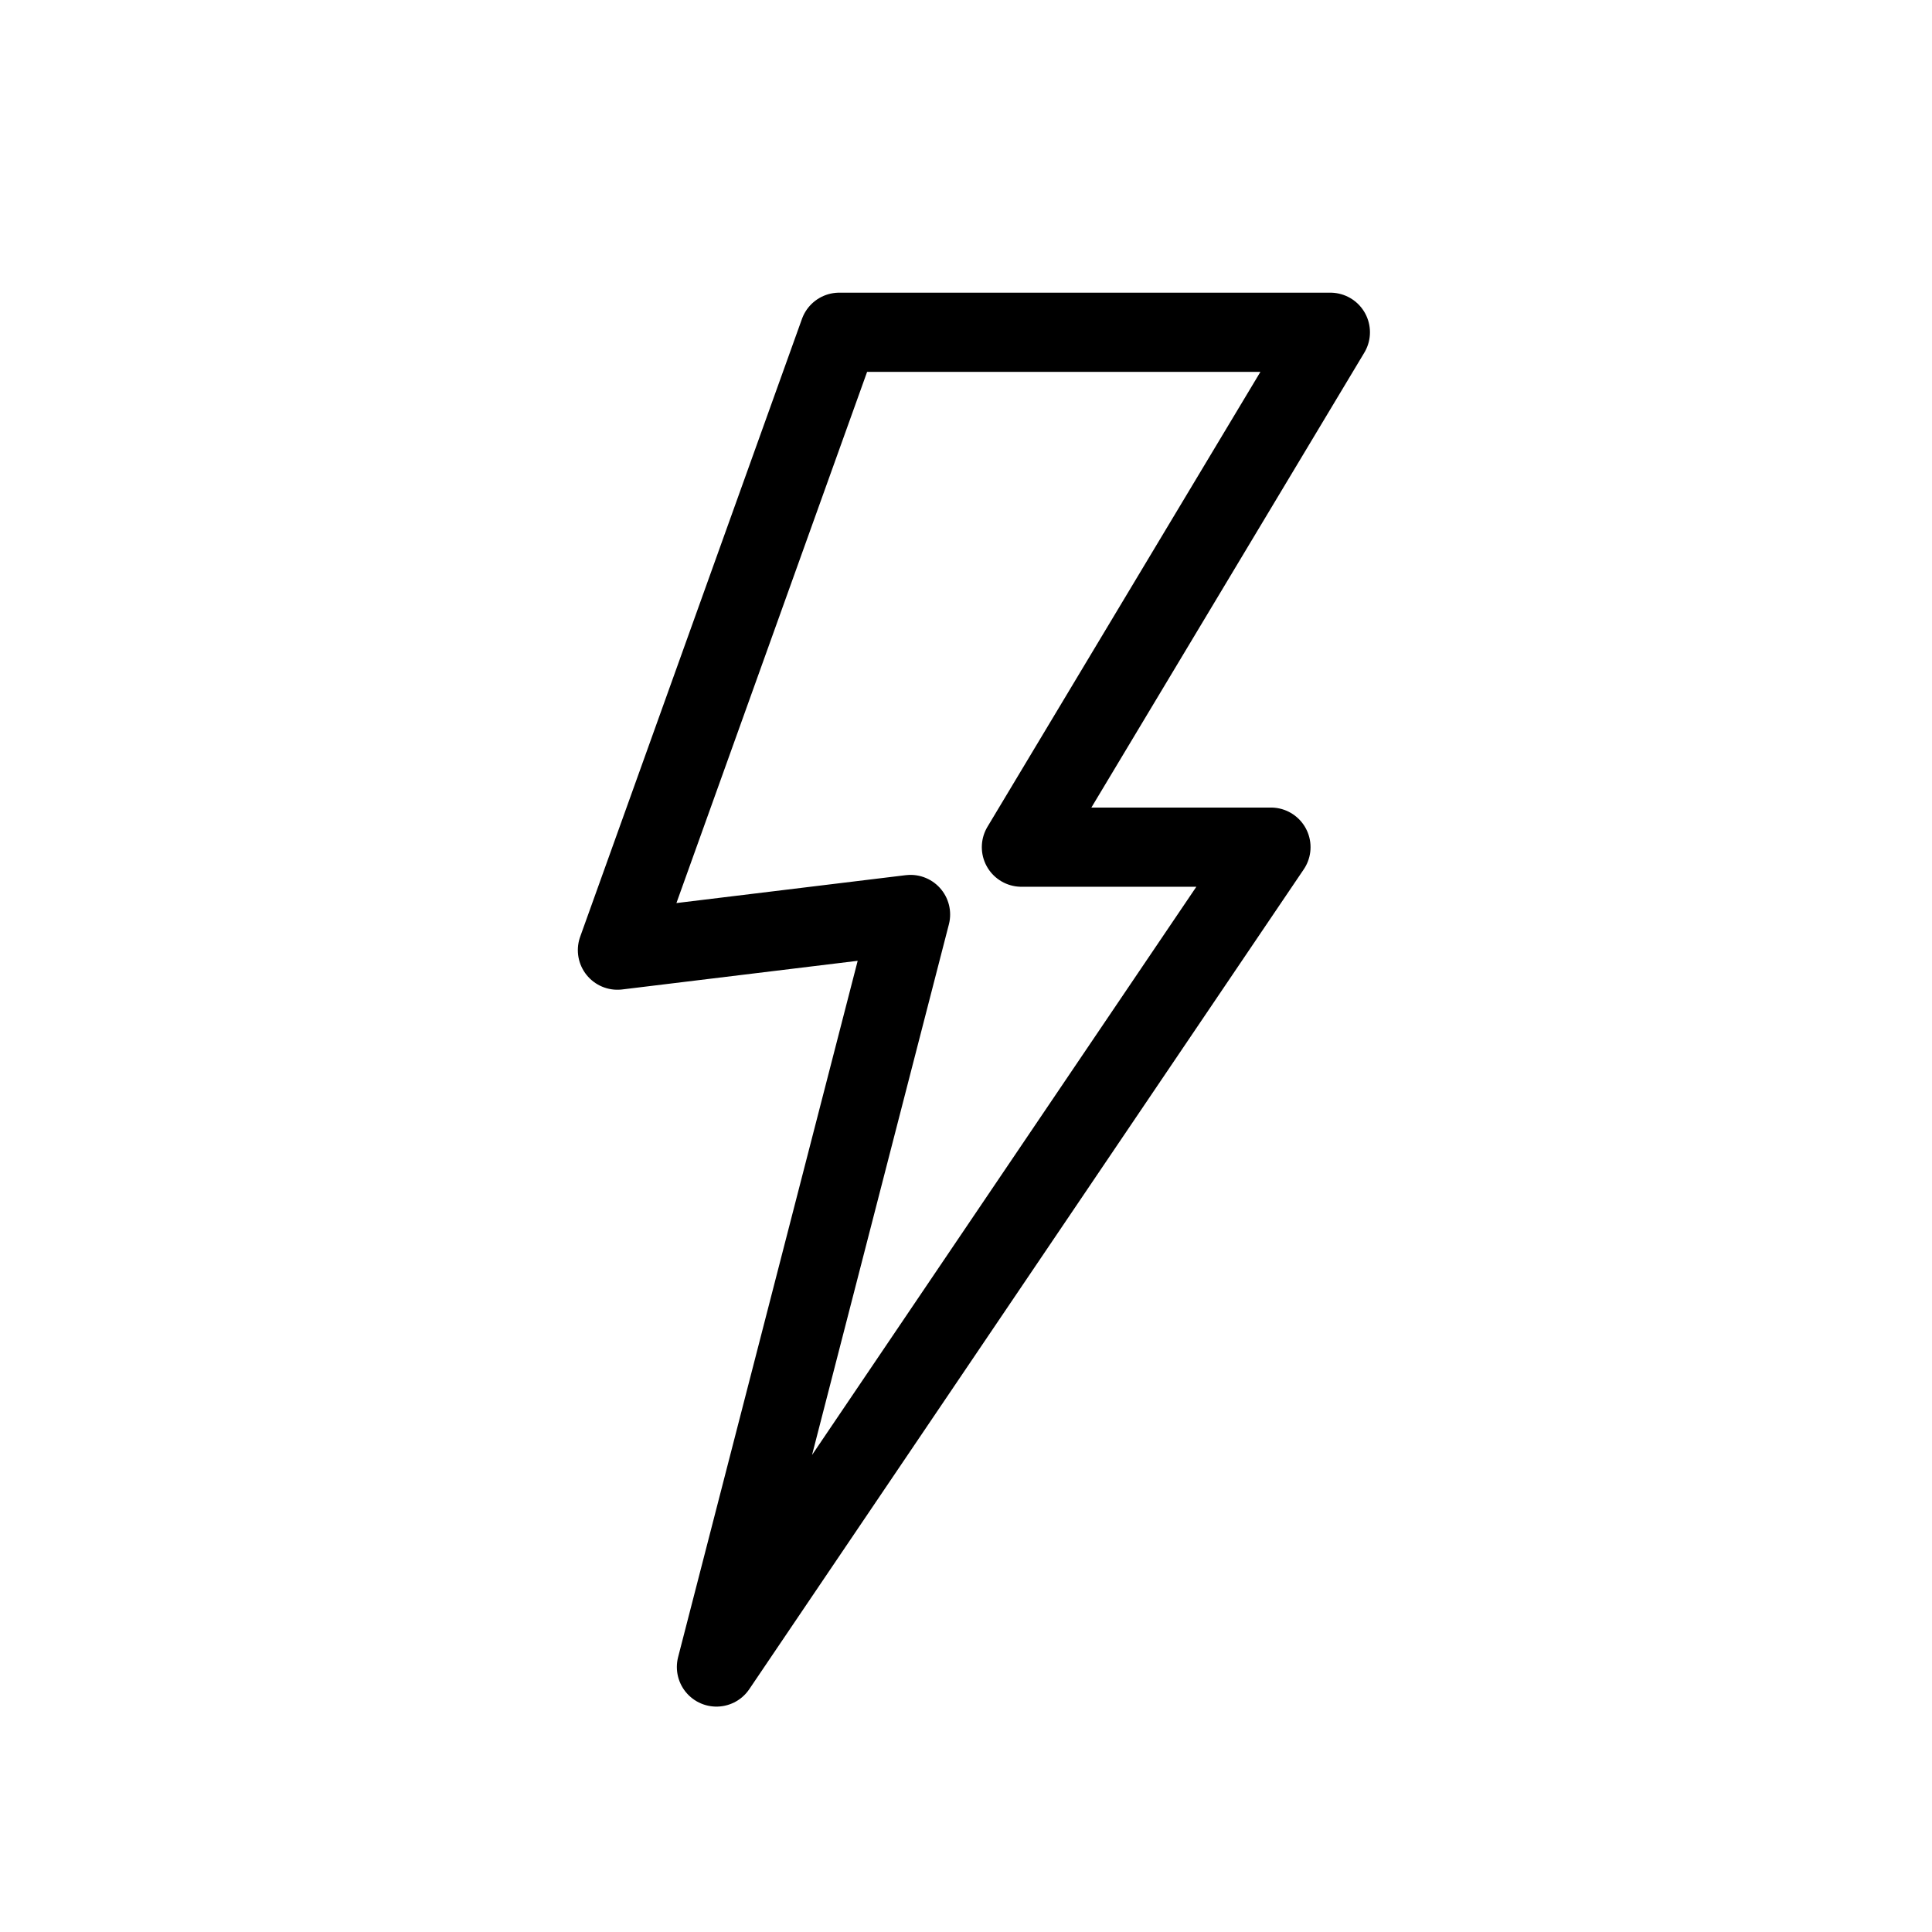 <?xml version="1.0" encoding="UTF-8"?>
<!-- The Best Svg Icon site in the world: iconSvg.co, Visit us! https://iconsvg.co -->
<svg width="800px" height="800px" version="1.1" viewBox="144 144 512 512" xmlns="http://www.w3.org/2000/svg">
 <path transform="matrix(10.496 0 0 10.496 148.09 148.09)" d="m20.8 8-5.6 15.6 7.4-0.9-4.9 19 14-20.7h-6.3l7.8-13zm0 0" fill="none" stroke="#000000" stroke-linecap="round" stroke-linejoin="round" stroke-miterlimit="10" stroke-width="2"/>
</svg>